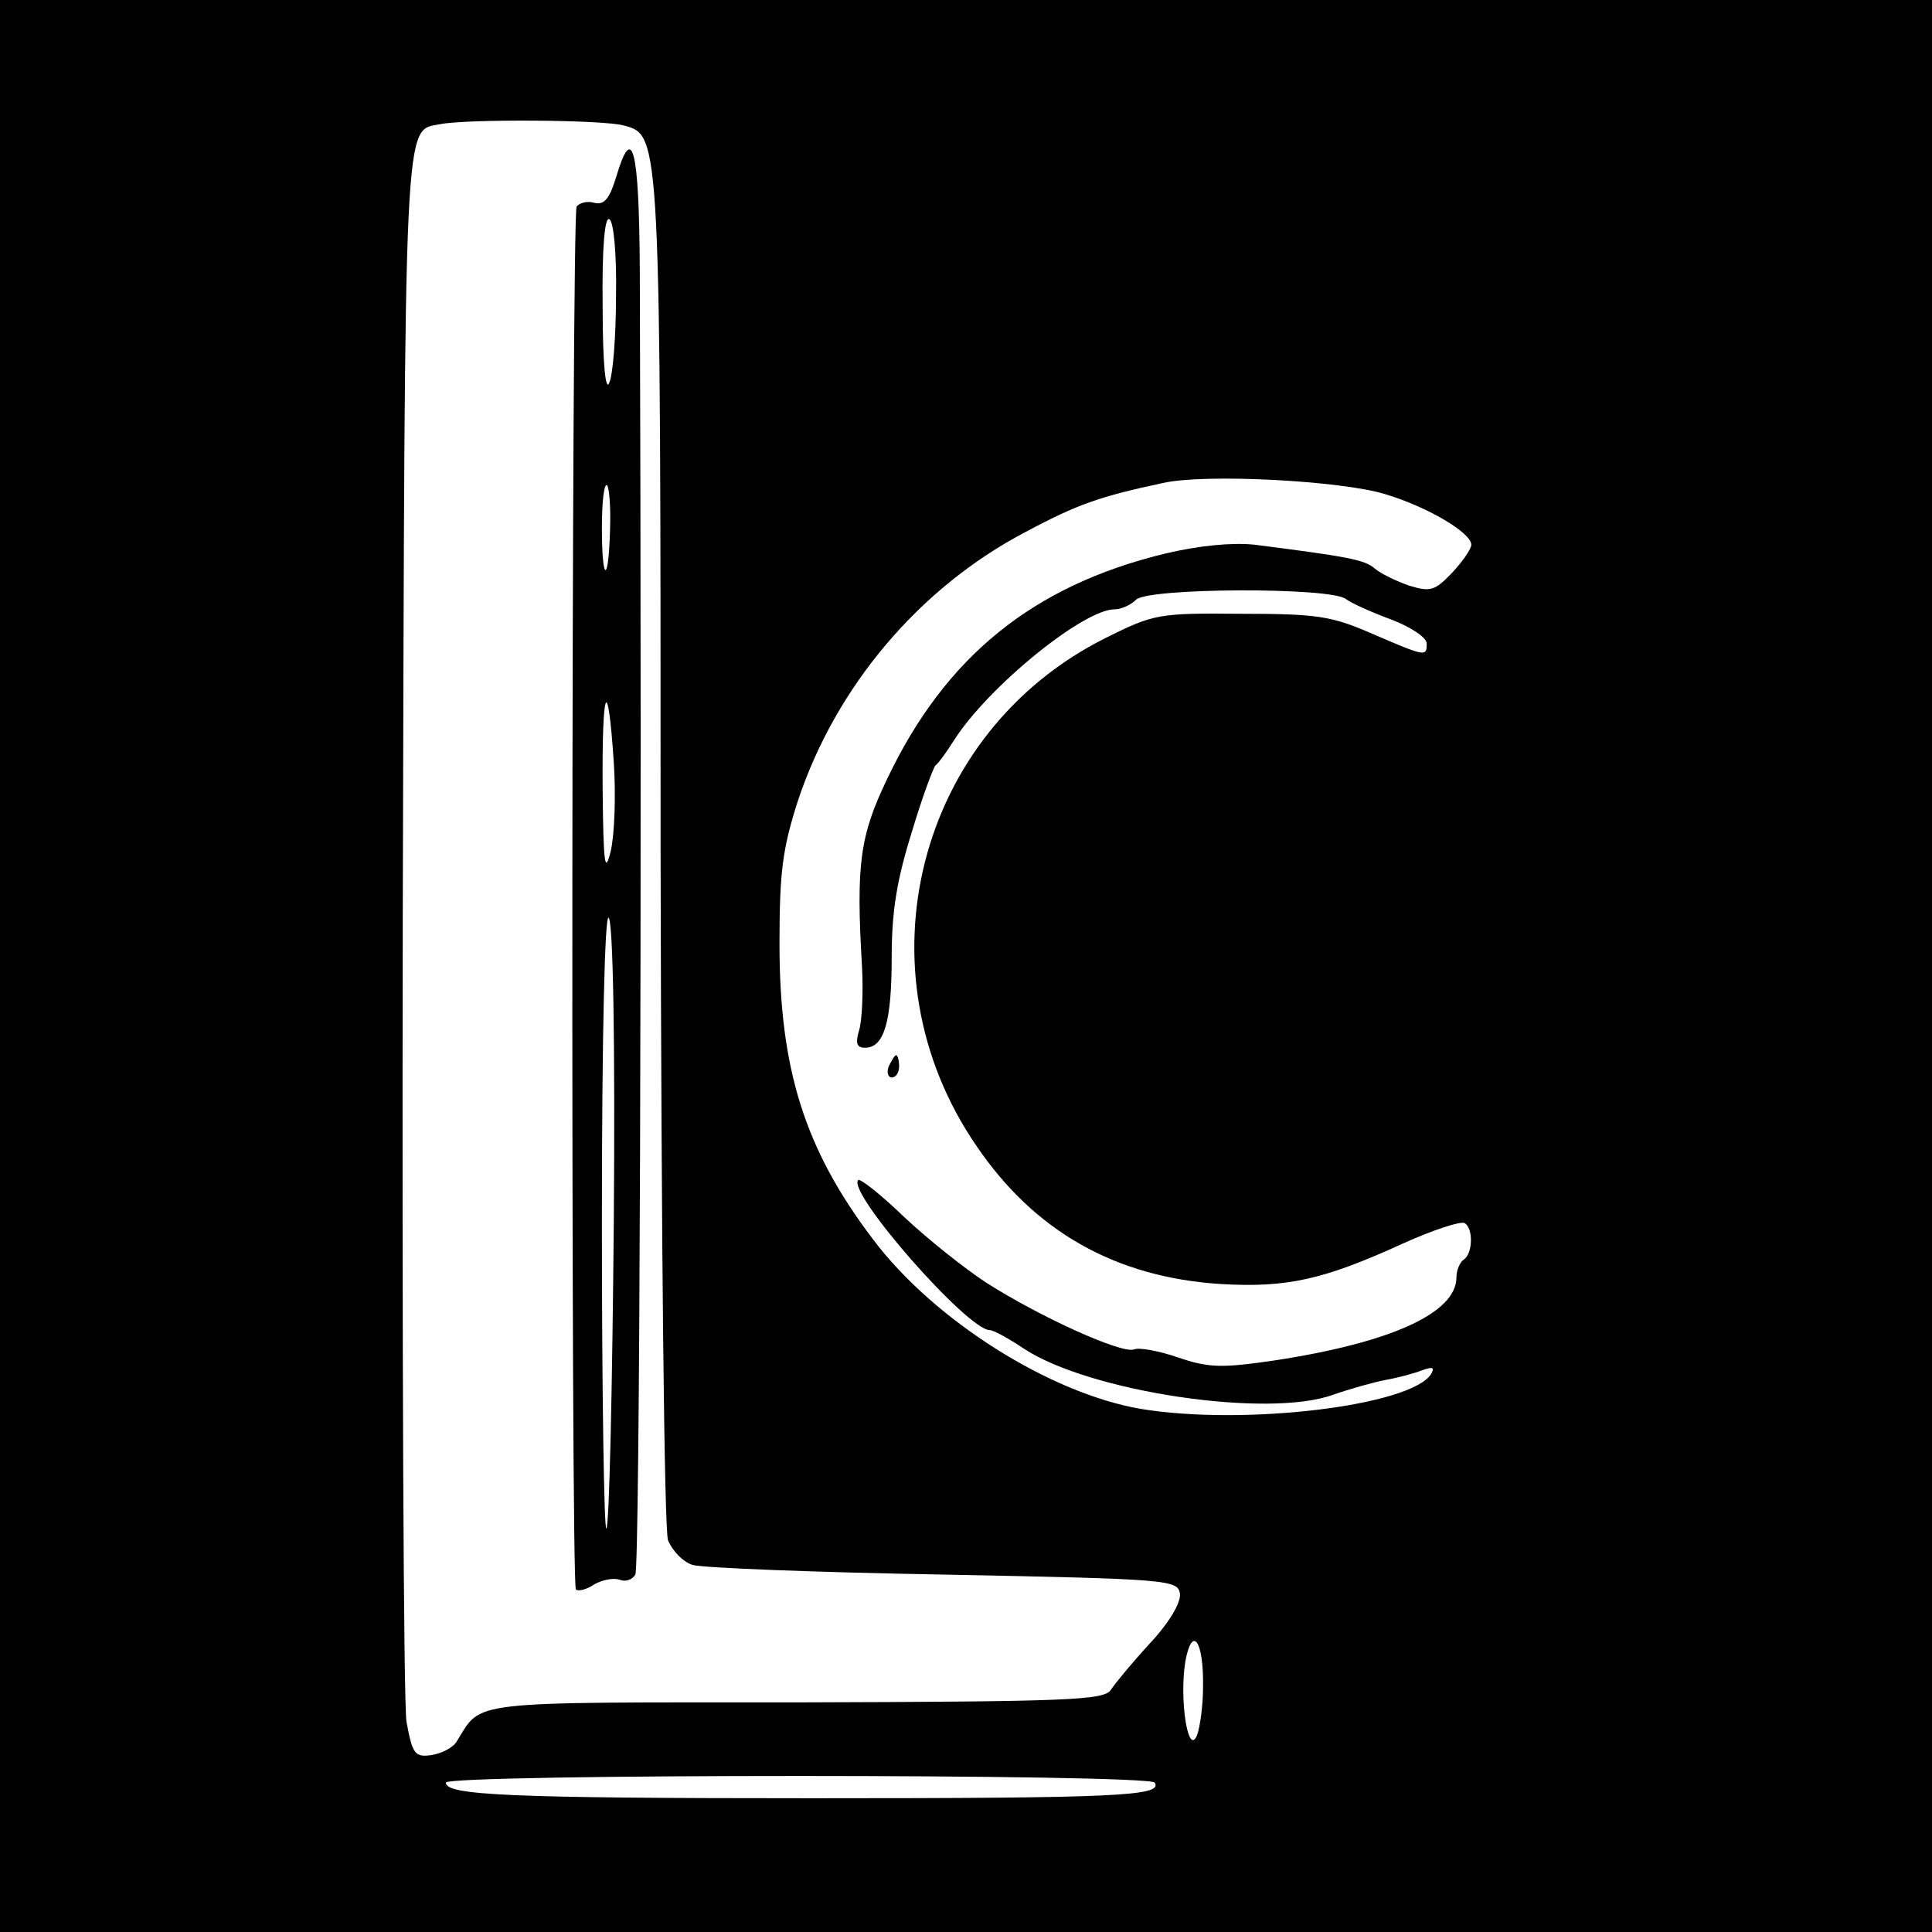 <?xml version="1.0" standalone="no"?>
<!DOCTYPE svg PUBLIC "-//W3C//DTD SVG 20010904//EN"
 "http://www.w3.org/TR/2001/REC-SVG-20010904/DTD/svg10.dtd">
<svg version="1.0" xmlns="http://www.w3.org/2000/svg"
 width="260pt" height="260pt" viewBox="0 0 260 260"
 preserveAspectRatio="xMidYMid meet">
<g transform="translate(0,260) scale(0.1,-0.1)"
fill="#000000" stroke="none">
<path d="M0 1300 l0 -1300 1300 0 1300 0 0 1300 0 1300 -1300 0 -1300 0 0
-1300z m840 1131 c49 -13 49 -13 49 -978 1 -539 5 -912 10 -926 6 -14 20 -29
33 -33 13 -4 165 -10 338 -13 305 -6 315 -7 318 -26 1 -12 -14 -38 -40 -66
-24 -26 -47 -54 -53 -63 -9 -14 -53 -16 -423 -17 -447 0 -423 3 -457 -52 -5
-9 -21 -17 -35 -19 -22 -3 -25 2 -33 45 -4 27 -6 513 -5 1081 3 1103 1 1059
51 1069 36 7 220 6 247 -2z m1024 -496 c57 -17 116 -52 116 -68 0 -6 -12 -23
-26 -38 -23 -24 -29 -26 -58 -17 -17 6 -38 16 -46 23 -14 12 -37 16 -162 32
-30 3 -74 -1 -120 -12 -178 -43 -296 -139 -374 -303 -37 -77 -42 -115 -34
-252 2 -36 0 -75 -4 -87 -5 -17 -3 -23 8 -23 26 0 36 35 36 122 0 62 7 104 27
168 14 47 29 87 32 90 4 3 15 18 25 34 46 72 174 176 216 176 9 0 22 6 29 13
16 16 261 17 282 1 8 -6 35 -18 62 -28 26 -10 47 -24 47 -32 0 -18 -1 -18 -73
13 -55 24 -74 27 -177 27 -111 1 -117 0 -183 -33 -253 -127 -335 -447 -173
-683 78 -115 187 -177 329 -186 88 -5 137 5 246 55 40 18 77 30 82 27 12 -7
11 -41 -1 -49 -5 -3 -10 -14 -10 -24 0 -48 -88 -88 -246 -112 -69 -10 -87 -10
-128 4 -26 9 -53 14 -60 11 -17 -6 -127 44 -199 90 -29 19 -78 58 -110 88 -31
30 -59 52 -62 50 -16 -16 147 -202 177 -202 5 0 25 -11 46 -25 88 -58 328 -94
416 -62 23 8 55 17 71 20 17 3 39 9 49 13 14 5 17 4 12 -5 -27 -43 -252 -70
-391 -47 -122 21 -278 119 -360 228 -92 121 -126 229 -126 398 0 96 4 128 25
193 51 153 163 286 306 361 71 38 101 48 185 66 57 13 241 3 299 -15z m-245
-1605 c0 -25 -4 -54 -8 -65 -12 -30 -24 47 -16 98 9 51 25 30 24 -33z m-65
-129 c11 -18 -49 -21 -459 -21 -411 0 -495 4 -495 21 0 12 947 12 954 0z"/>
<path d="M829 2361 c-9 -29 -16 -37 -29 -34 -10 3 -20 0 -24 -5 -7 -12 -8
-1853 -1 -1861 3 -3 15 0 25 7 11 6 26 9 34 6 8 -3 17 0 21 7 6 9 9 935 6
1757 -1 164 -10 198 -32 123z m0 -159 c0 -53 -4 -106 -9 -117 -5 -13 -9 25 -9
103 -1 80 3 121 9 117 6 -3 10 -48 9 -103z m-8 -314 c-2 -75 -11 -73 -11 2 0
35 3 60 7 57 3 -4 5 -30 4 -59z m5 -314 c3 -44 1 -97 -4 -119 -8 -33 -10 -19
-11 84 -1 138 7 156 15 35z m0 -620 c-2 -223 -6 -408 -10 -411 -3 -4 -6 181
-6 411 0 258 4 415 9 411 6 -3 9 -165 7 -411z"/>
<path d="M1196 1165 c-3 -8 -1 -15 4 -15 6 0 10 7 10 15 0 8 -2 15 -4 15 -2 0
-6 -7 -10 -15z"/>
</g>
</svg>
